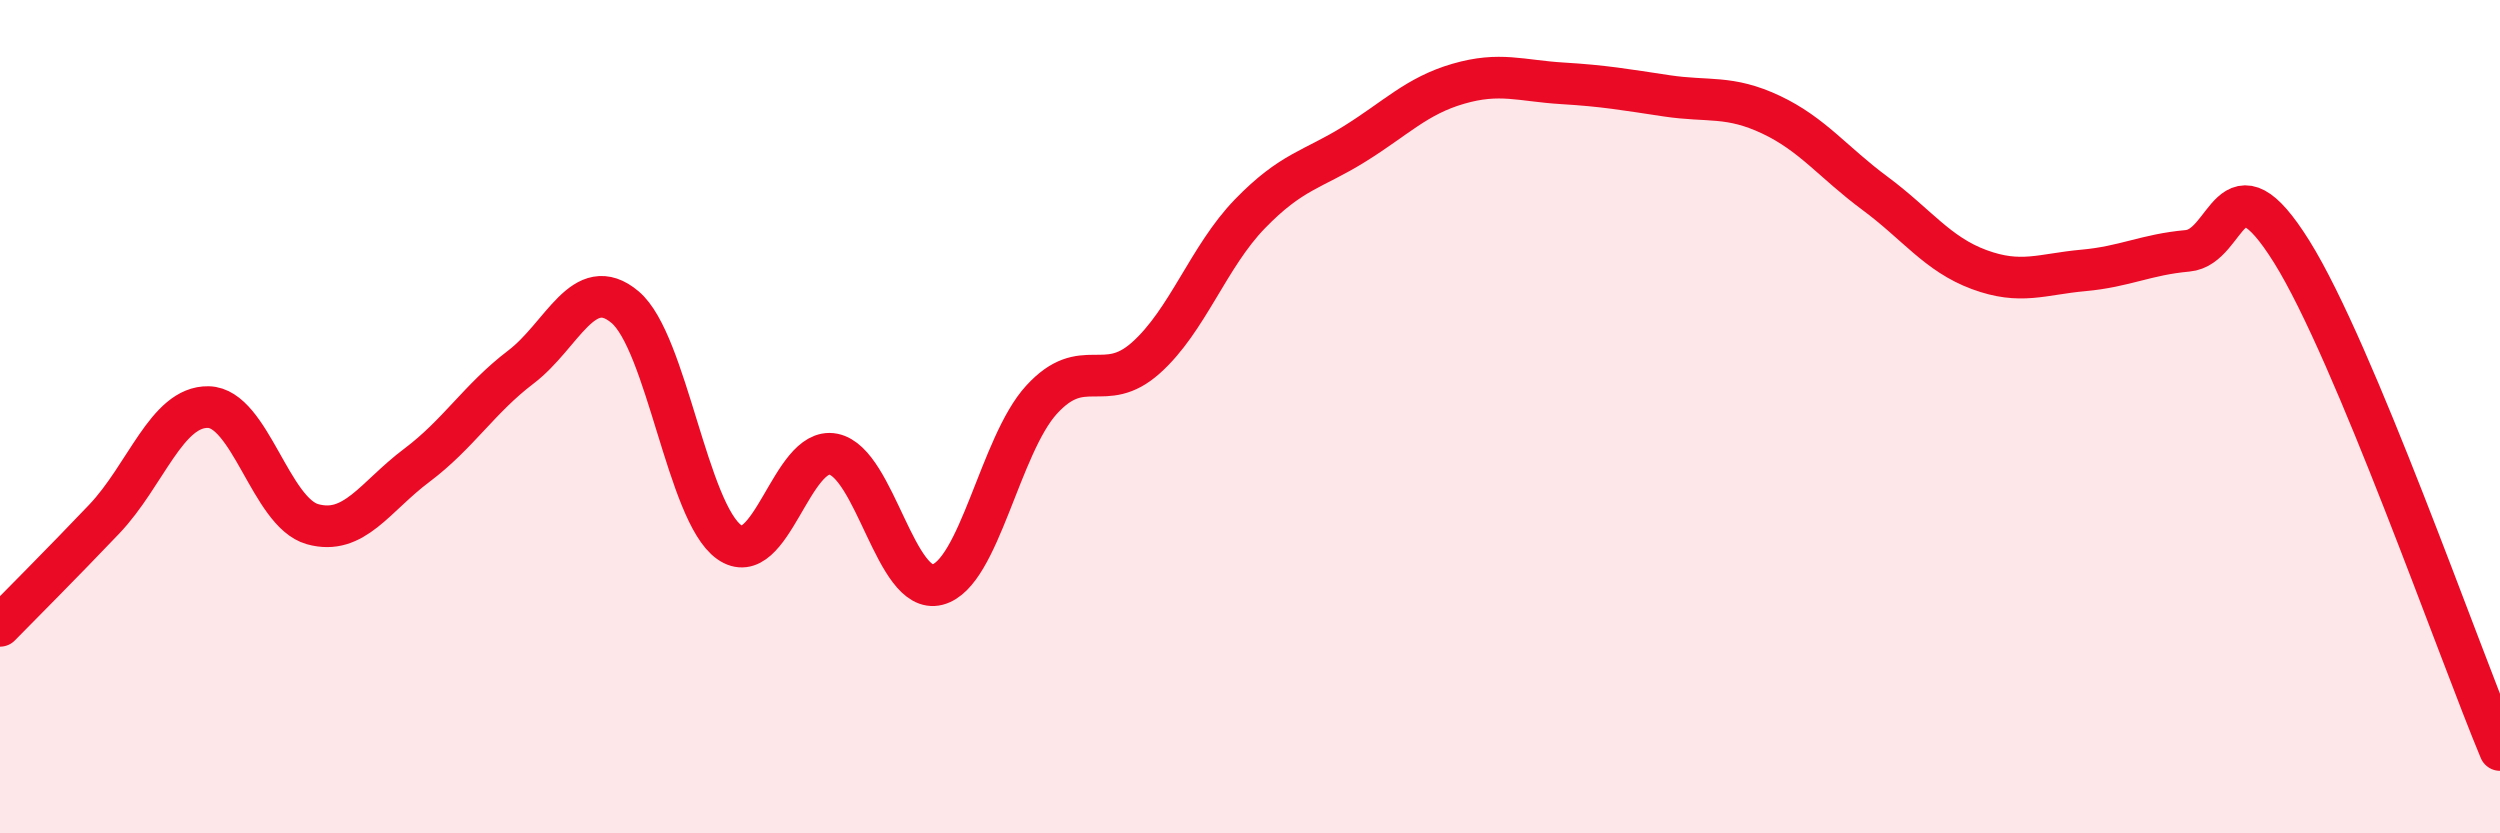 
    <svg width="60" height="20" viewBox="0 0 60 20" xmlns="http://www.w3.org/2000/svg">
      <path
        d="M 0,15.02 C 0.5,14.51 1.5,13.51 2.5,12.46 C 3.5,11.41 4,9.75 5,9.77 C 6,9.79 6.5,12.3 7.5,12.58 C 8.5,12.86 9,11.92 10,11.17 C 11,10.42 11.5,9.57 12.5,8.81 C 13.5,8.05 14,6.53 15,7.37 C 16,8.21 16.5,12.3 17.5,13.01 C 18.5,13.72 19,10.7 20,10.9 C 21,11.1 21.5,14.29 22.5,14.03 C 23.5,13.77 24,10.68 25,9.59 C 26,8.5 26.5,9.48 27.5,8.59 C 28.5,7.7 29,6.16 30,5.13 C 31,4.1 31.5,4.08 32.5,3.46 C 33.5,2.84 34,2.3 35,2.01 C 36,1.72 36.5,1.94 37.5,2 C 38.5,2.06 39,2.15 40,2.3 C 41,2.45 41.5,2.28 42.5,2.75 C 43.5,3.22 44,3.9 45,4.64 C 46,5.38 46.5,6.1 47.5,6.47 C 48.5,6.84 49,6.58 50,6.49 C 51,6.4 51.5,6.11 52.5,6.02 C 53.5,5.93 53.5,3.64 55,6.04 C 56.5,8.44 59,15.61 60,18L60 20L0 20Z"
        fill="#EB0A25"
        opacity="0.1"
        stroke-linecap="round"
        stroke-linejoin="round"
      />
      <path
        d="M 0,15.02 C 0.5,14.51 1.5,13.51 2.5,12.46 C 3.5,11.41 4,9.75 5,9.77 C 6,9.79 6.5,12.3 7.5,12.58 C 8.5,12.86 9,11.92 10,11.17 C 11,10.42 11.5,9.57 12.5,8.81 C 13.5,8.05 14,6.53 15,7.37 C 16,8.21 16.5,12.3 17.5,13.01 C 18.5,13.72 19,10.7 20,10.9 C 21,11.1 21.5,14.29 22.5,14.03 C 23.5,13.77 24,10.68 25,9.59 C 26,8.5 26.5,9.48 27.5,8.59 C 28.5,7.7 29,6.16 30,5.13 C 31,4.1 31.5,4.08 32.5,3.46 C 33.5,2.84 34,2.3 35,2.01 C 36,1.72 36.5,1.94 37.5,2 C 38.5,2.06 39,2.15 40,2.3 C 41,2.45 41.5,2.28 42.5,2.75 C 43.5,3.22 44,3.9 45,4.64 C 46,5.38 46.5,6.1 47.5,6.47 C 48.5,6.84 49,6.58 50,6.49 C 51,6.4 51.5,6.11 52.5,6.02 C 53.5,5.93 53.5,3.64 55,6.04 C 56.5,8.44 59,15.61 60,18"
        stroke="#EB0A25"
        stroke-width="1"
        fill="none"
        stroke-linecap="round"
        stroke-linejoin="round"
      />
    </svg>
  